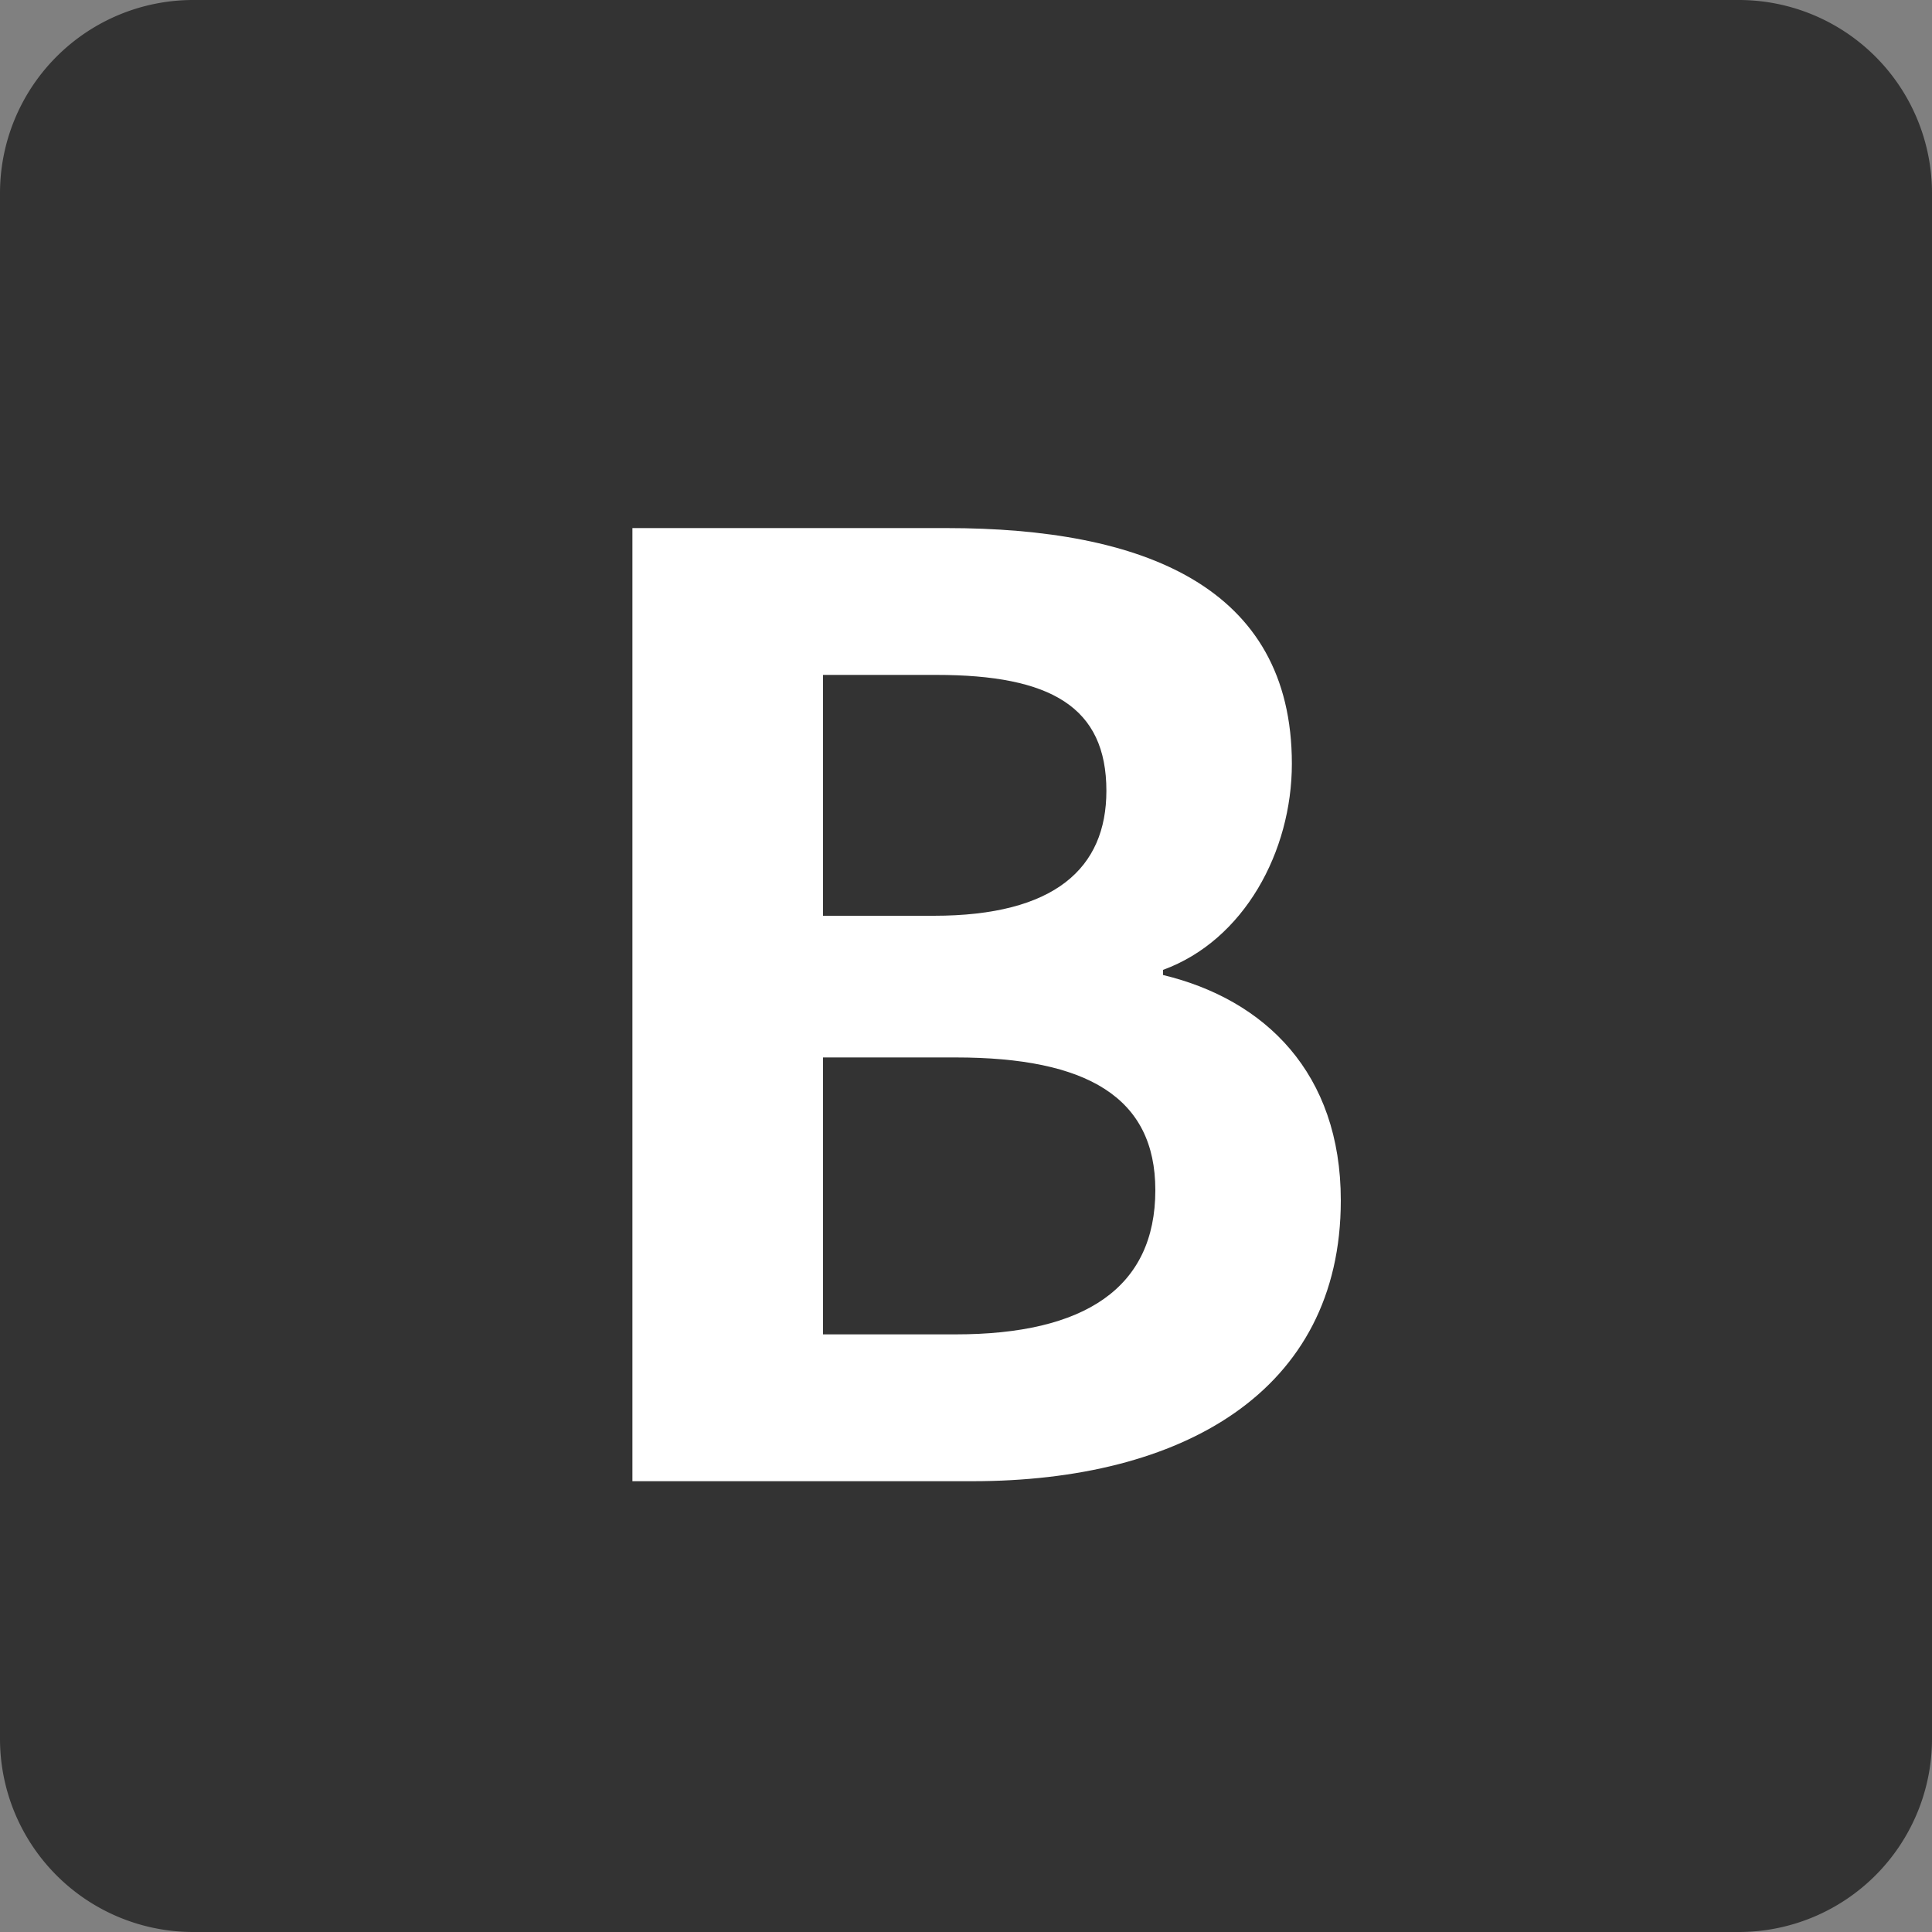 <svg xmlns="http://www.w3.org/2000/svg" width="30" height="30" fill="none"><rect width="100%" height="100%" fill="#808080" stroke="none"/><path fill="#333" d="M0 3a3 3 0 0 1 3-3h24a3 3 0 0 1 3 3v24a3 3 0 0 1-3 3H3a3 3 0 0 1-3-3z"/><path fill="#fff" d="M9.82 23V8.2h4.88c3.04 0 5.36.9 5.36 3.66 0 1.36-.74 2.74-2 3.2v.08c1.58.38 2.76 1.52 2.76 3.5 0 2.98-2.48 4.36-5.72 4.36zm2.96-8.78h1.72c1.88 0 2.68-.74 2.68-1.94 0-1.3-.86-1.8-2.64-1.8h-1.76zm0 6.5h2.06c2 0 3.1-.72 3.1-2.24 0-1.44-1.06-2.06-3.1-2.06h-2.06z"/></svg>